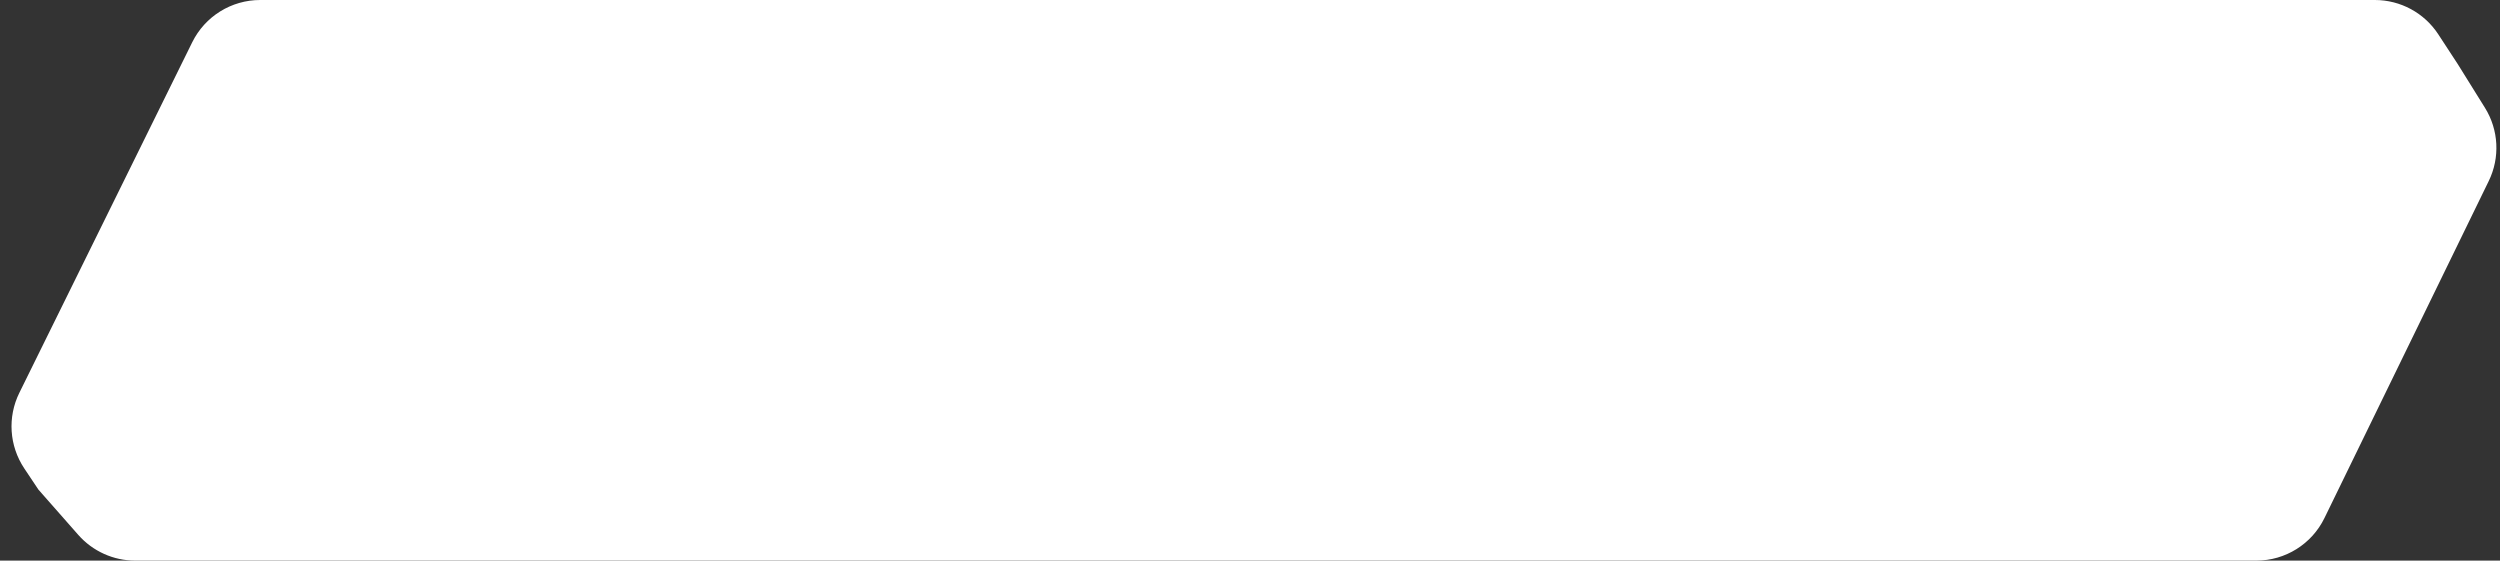 <svg width="165" height="37" viewBox="0 0 165 37" fill="none" xmlns="http://www.w3.org/2000/svg">
<rect x="0" y="0" width="165" height="37" fill="#333333" stroke="none"/>
<path d="M12.688 2.788C13.53 1.081 15.269 0 17.173 0H156.741C158.429 0 160.003 0.851 160.926 2.264L162.202 4.215L164.007 7.114C164.917 8.575 165.011 10.401 164.257 11.948L153.414 34.191C152.577 35.91 150.832 37 148.92 37H8.922C7.486 37 6.119 36.382 5.169 35.305L2.534 32.312L1.601 30.914C0.61 29.429 0.486 27.529 1.276 25.927L12.688 2.788Z" fill="white"/>
</svg>
